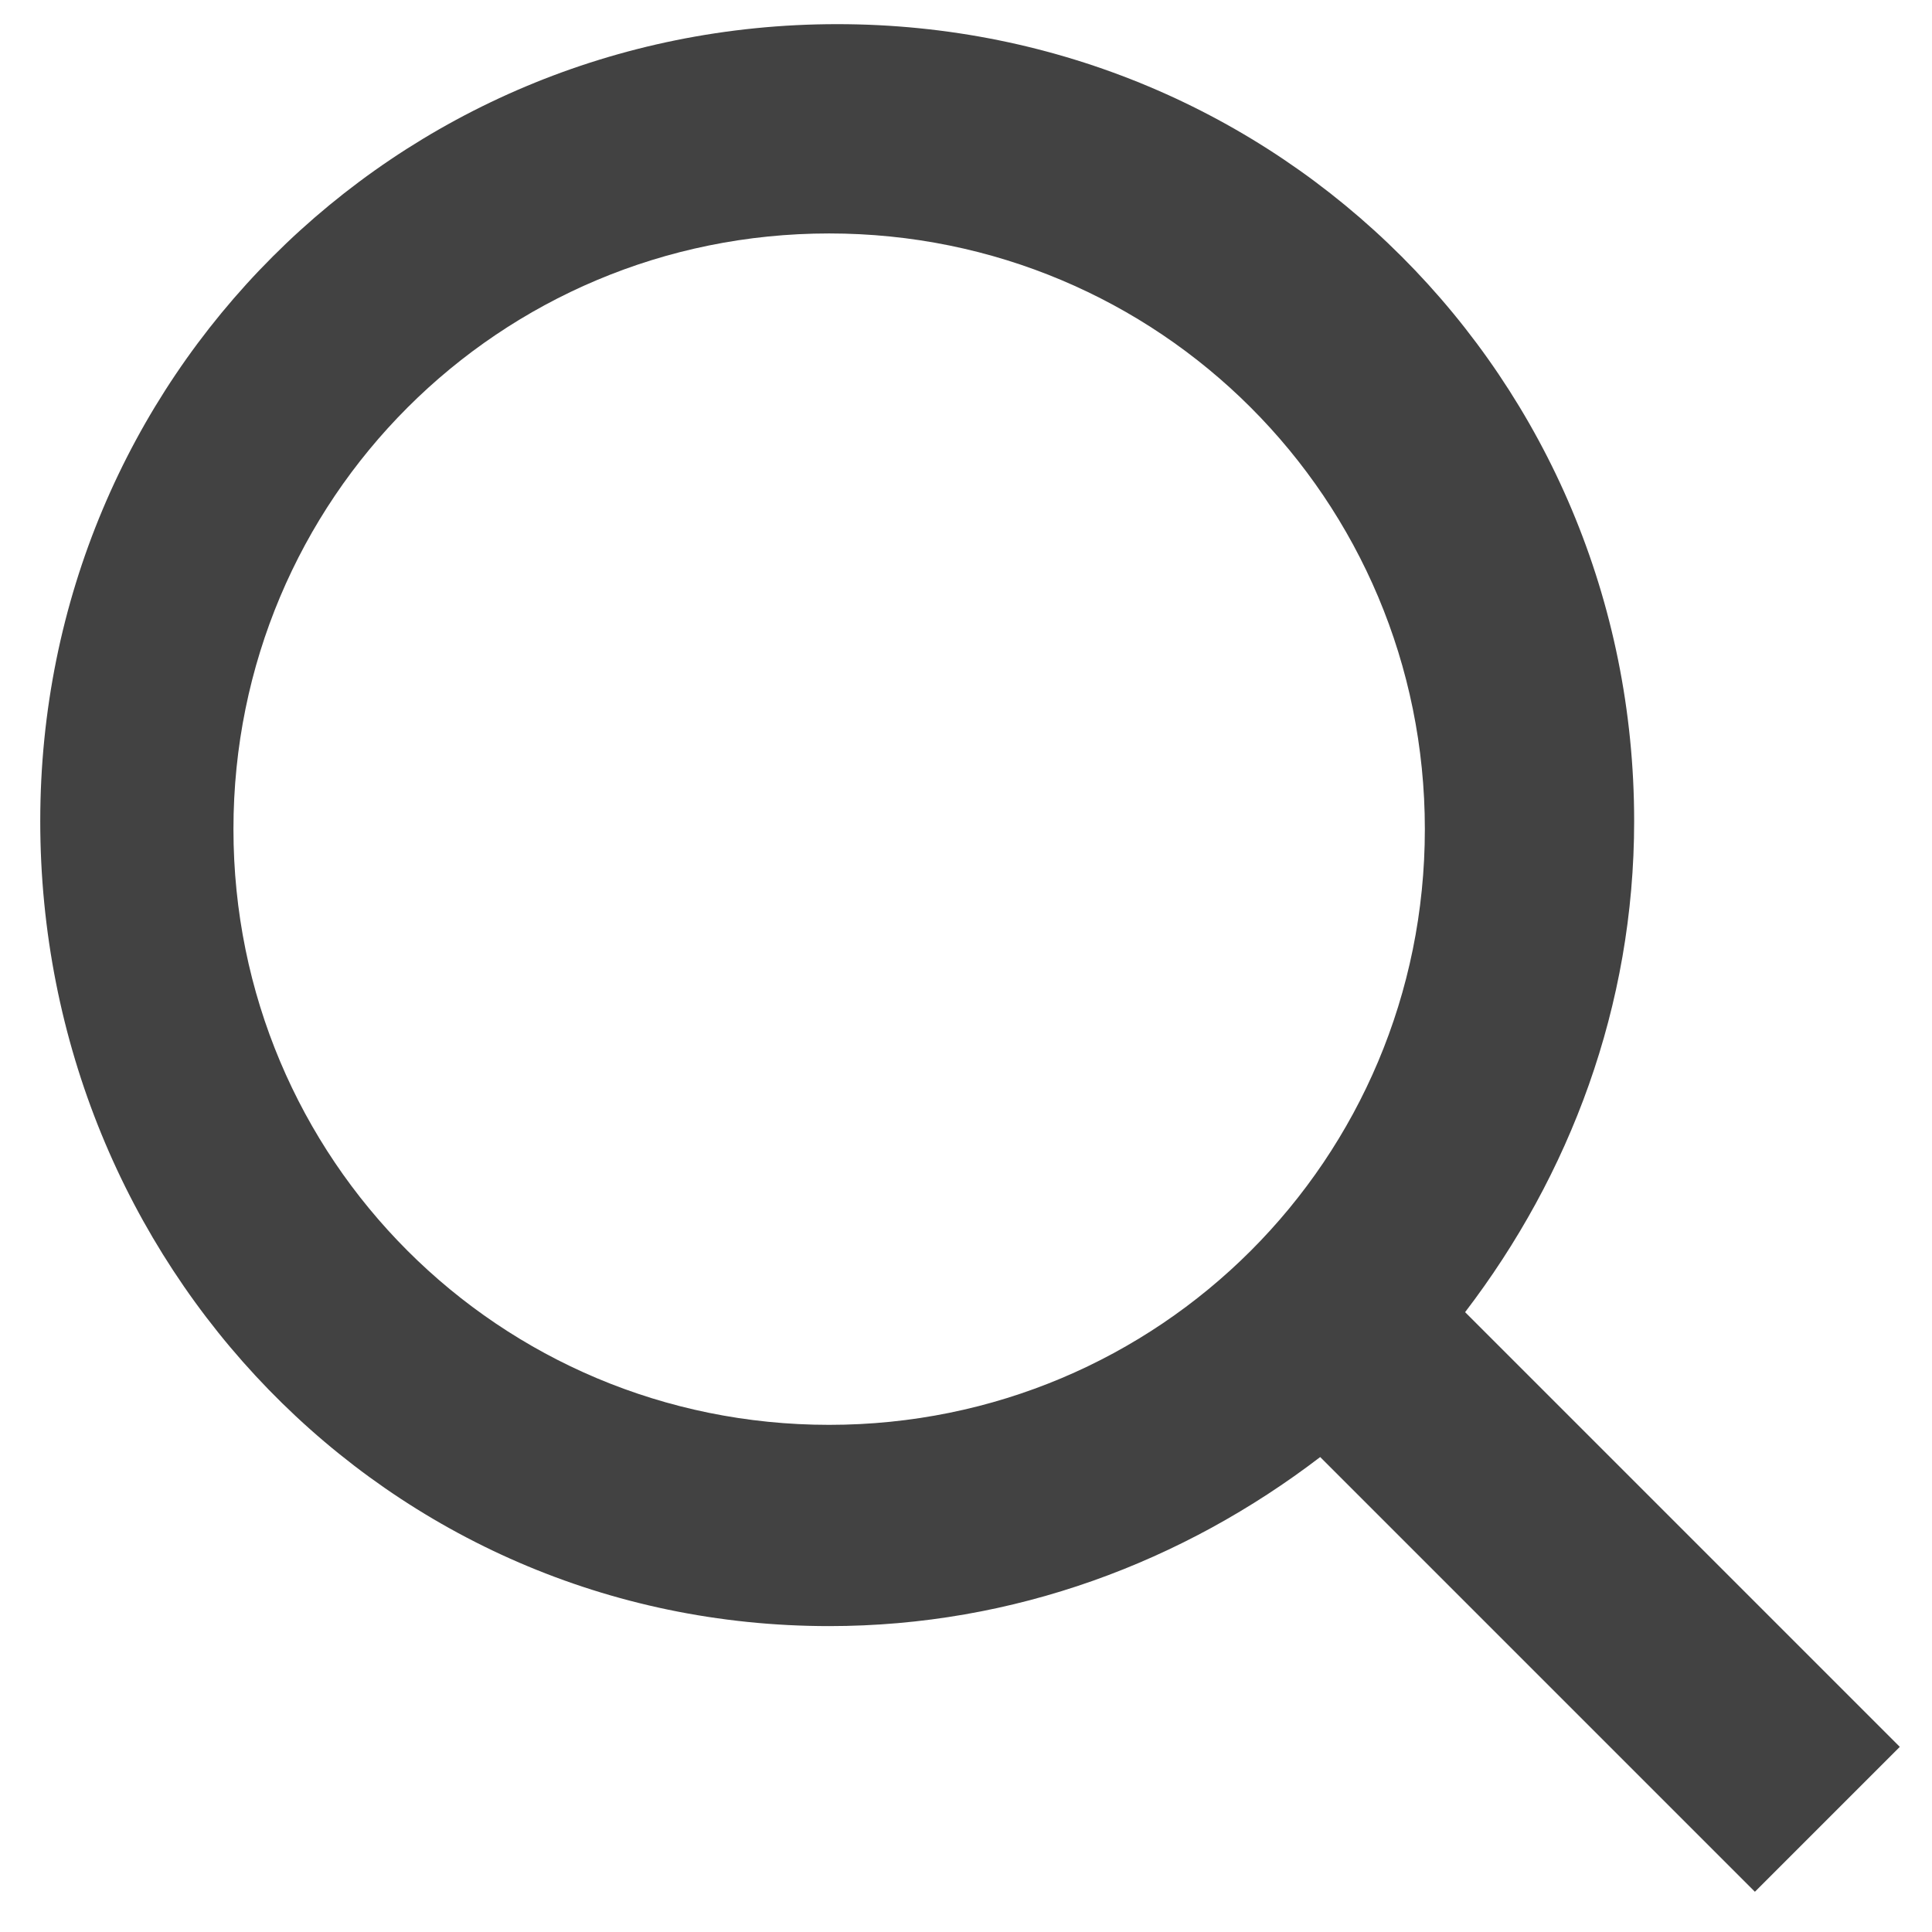 <?xml version="1.0" encoding="utf-8"?>
<!-- Generator: Adobe Illustrator 25.2.3, SVG Export Plug-In . SVG Version: 6.00 Build 0)  -->
<svg version="1.1" id="Layer_1" xmlns="http://www.w3.org/2000/svg" xmlns:xlink="http://www.w3.org/1999/xlink" x="0px" y="0px"
	 viewBox="0 0 24 24" style="enable-background:new 0 0 24 24;" xml:space="preserve">
<style type="text/css">
	.st0{fill:#424242;}
</style>
<path class="st0" d="M10.3,20.2c2.3,0,4.4-0.8,6.1-2.1l5.4,5.4l1.8-1.8l-5.4-5.4c1.3-1.7,2.1-3.8,2.1-6.1c0-5.5-4.4-9.9-9.9-9.9
	s-9.9,4.4-9.9,9.9S4.8,20.2,10.3,20.2z M10.3,2.9c4.1,0,7.4,3.3,7.4,7.4s-3.3,7.4-7.4,7.4s-7.4-3.3-7.4-7.4S6.2,2.9,10.3,2.9z"/>
</svg>
